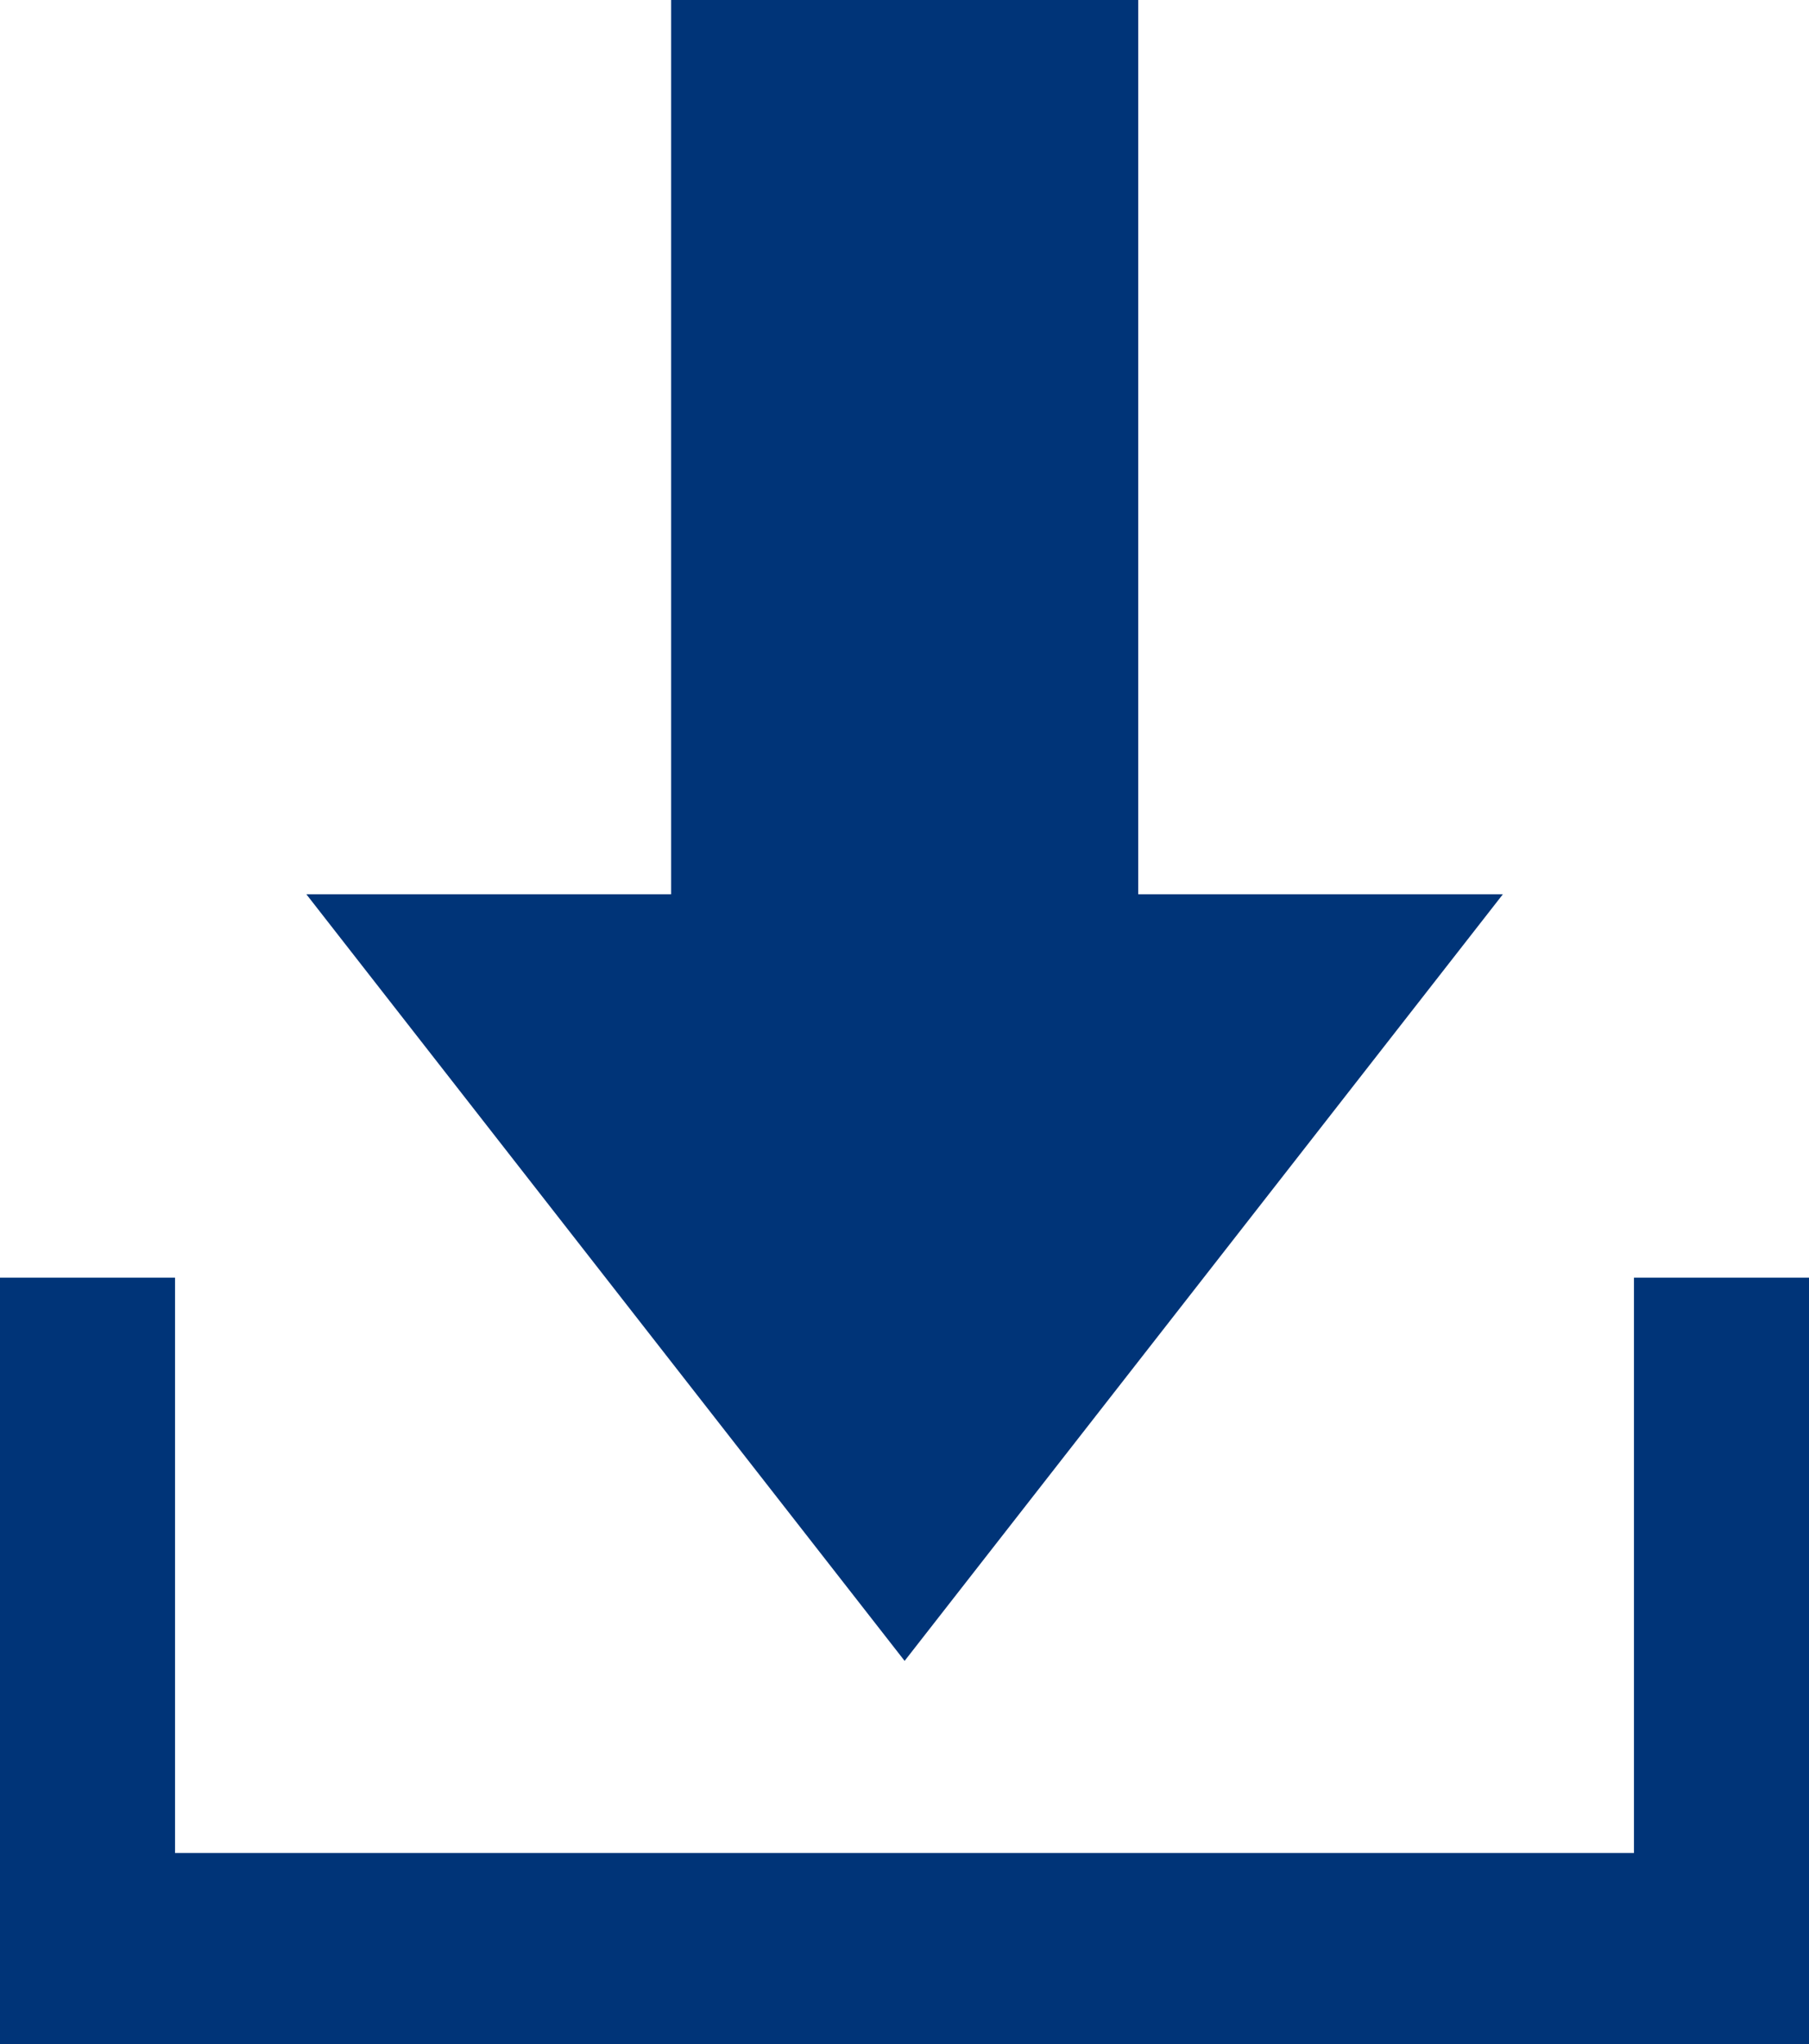 <svg id="Group_8644" data-name="Group 8644" xmlns="http://www.w3.org/2000/svg" width="15.658" height="17.682" viewBox="0 0 15.658 17.682">
  <path id="Path_4212" data-name="Path 4212" d="M8.057,0V7.736H4.9l5.178,6.631,5.178-6.631H12.1V0Z" transform="translate(-2.248 0)" fill="#003478"/>
  <path id="Path_4213" data-name="Path 4213" d="M14.143,20.423V25.4H1.515V20.423H0v6.631H15.658V20.423Z" transform="translate(0 -9.371)" fill="#003478"/>
</svg>
